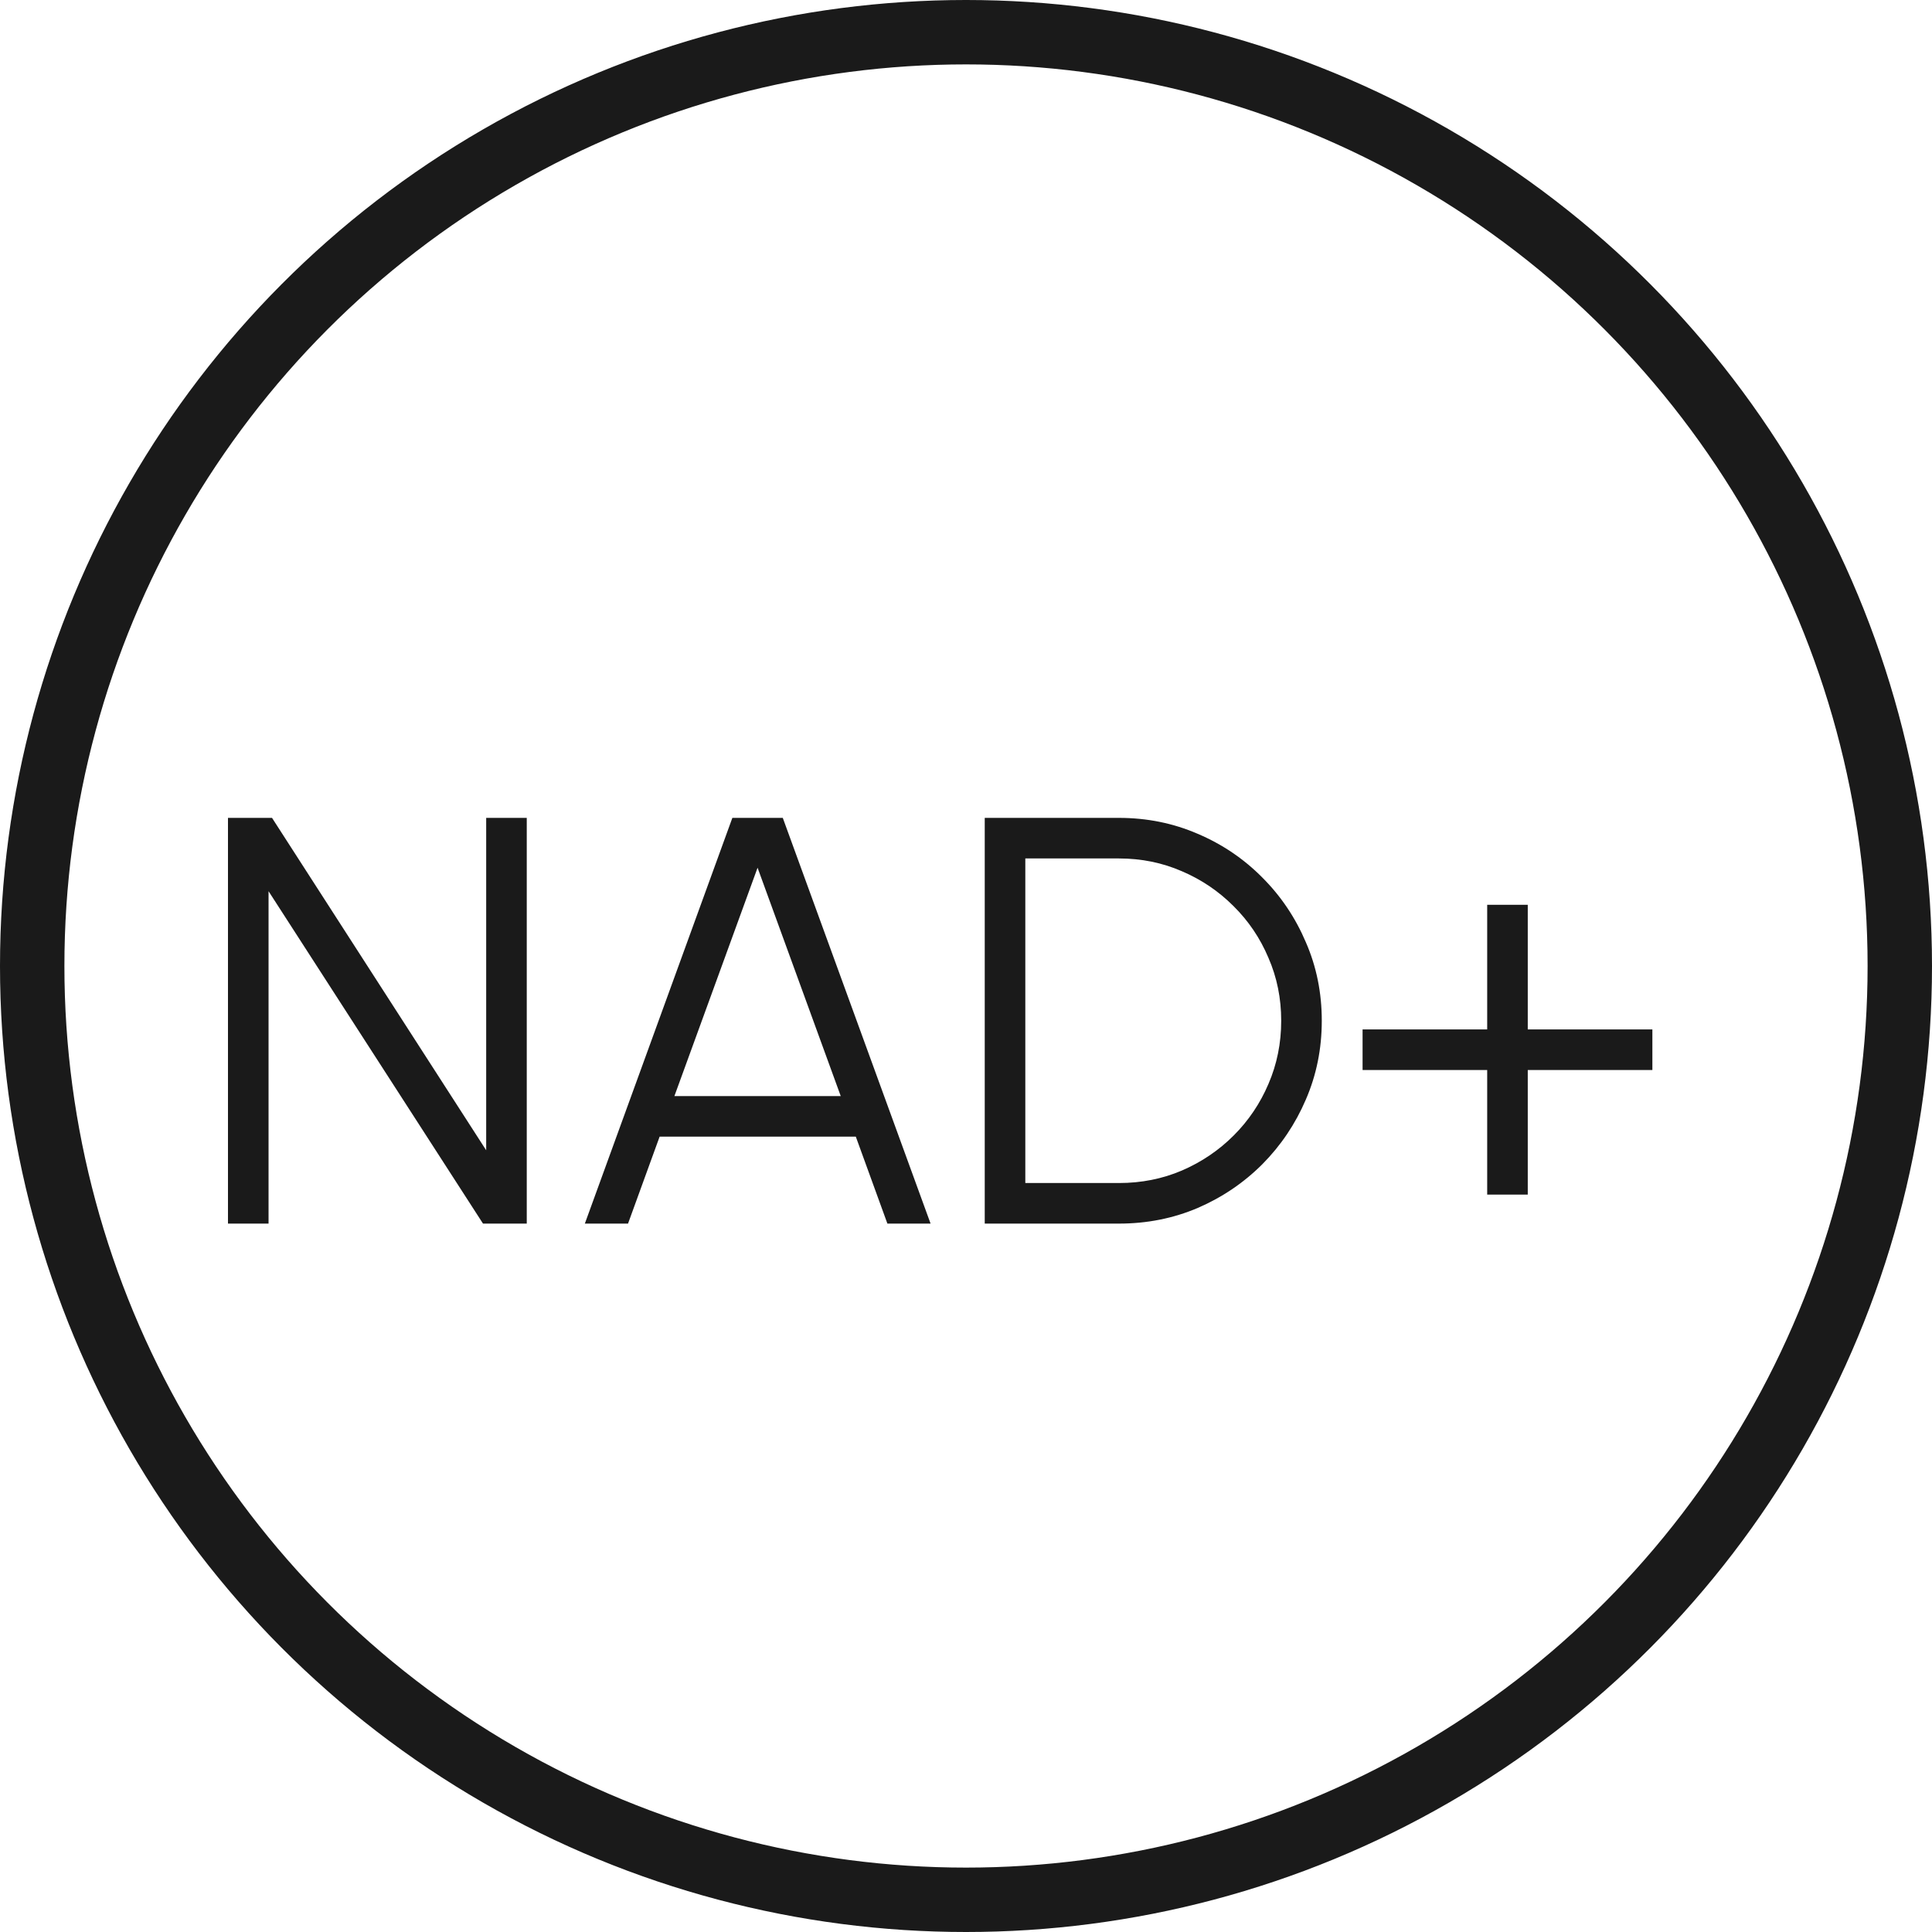 <svg xmlns="http://www.w3.org/2000/svg" fill="none" viewBox="0 0 60 60" height="60" width="60">
<circle stroke-width="2" stroke="#1A1A1A" r="29" cy="30" cx="30"></circle>
<path fill="#1A1A1A" d="M7.08 38V25.4H8.448L15.099 35.723V25.4H16.359V38H15L8.34 27.677V38H7.08ZM22.744 25.4H24.31L28.9 38H27.559L26.578 35.3H20.485L19.504 38H18.163L22.744 25.4ZM20.944 34.04H26.11L23.527 26.948L20.944 34.04ZM30.582 38V25.4H34.749C35.619 25.4 36.435 25.565 37.197 25.895C37.959 26.219 38.628 26.672 39.204 27.254C39.78 27.83 40.23 28.499 40.554 29.261C40.884 30.017 41.049 30.83 41.049 31.7C41.049 32.57 40.884 33.386 40.554 34.148C40.23 34.904 39.78 35.573 39.204 36.155C38.628 36.731 37.959 37.184 37.197 37.514C36.435 37.838 35.619 38 34.749 38H30.582ZM31.842 36.74H34.749C35.445 36.74 36.096 36.611 36.702 36.353C37.314 36.089 37.851 35.726 38.313 35.264C38.775 34.802 39.135 34.268 39.393 33.662C39.657 33.05 39.789 32.396 39.789 31.7C39.789 31.004 39.657 30.353 39.393 29.747C39.135 29.135 38.772 28.598 38.304 28.136C37.842 27.674 37.308 27.314 36.702 27.056C36.096 26.792 35.445 26.66 34.749 26.66H31.842V36.74ZM46.186 37.1V33.23H42.316V31.97H46.186V28.1H47.446V31.97H51.316V33.23H47.446V37.1H46.186Z"></path>
</svg>

